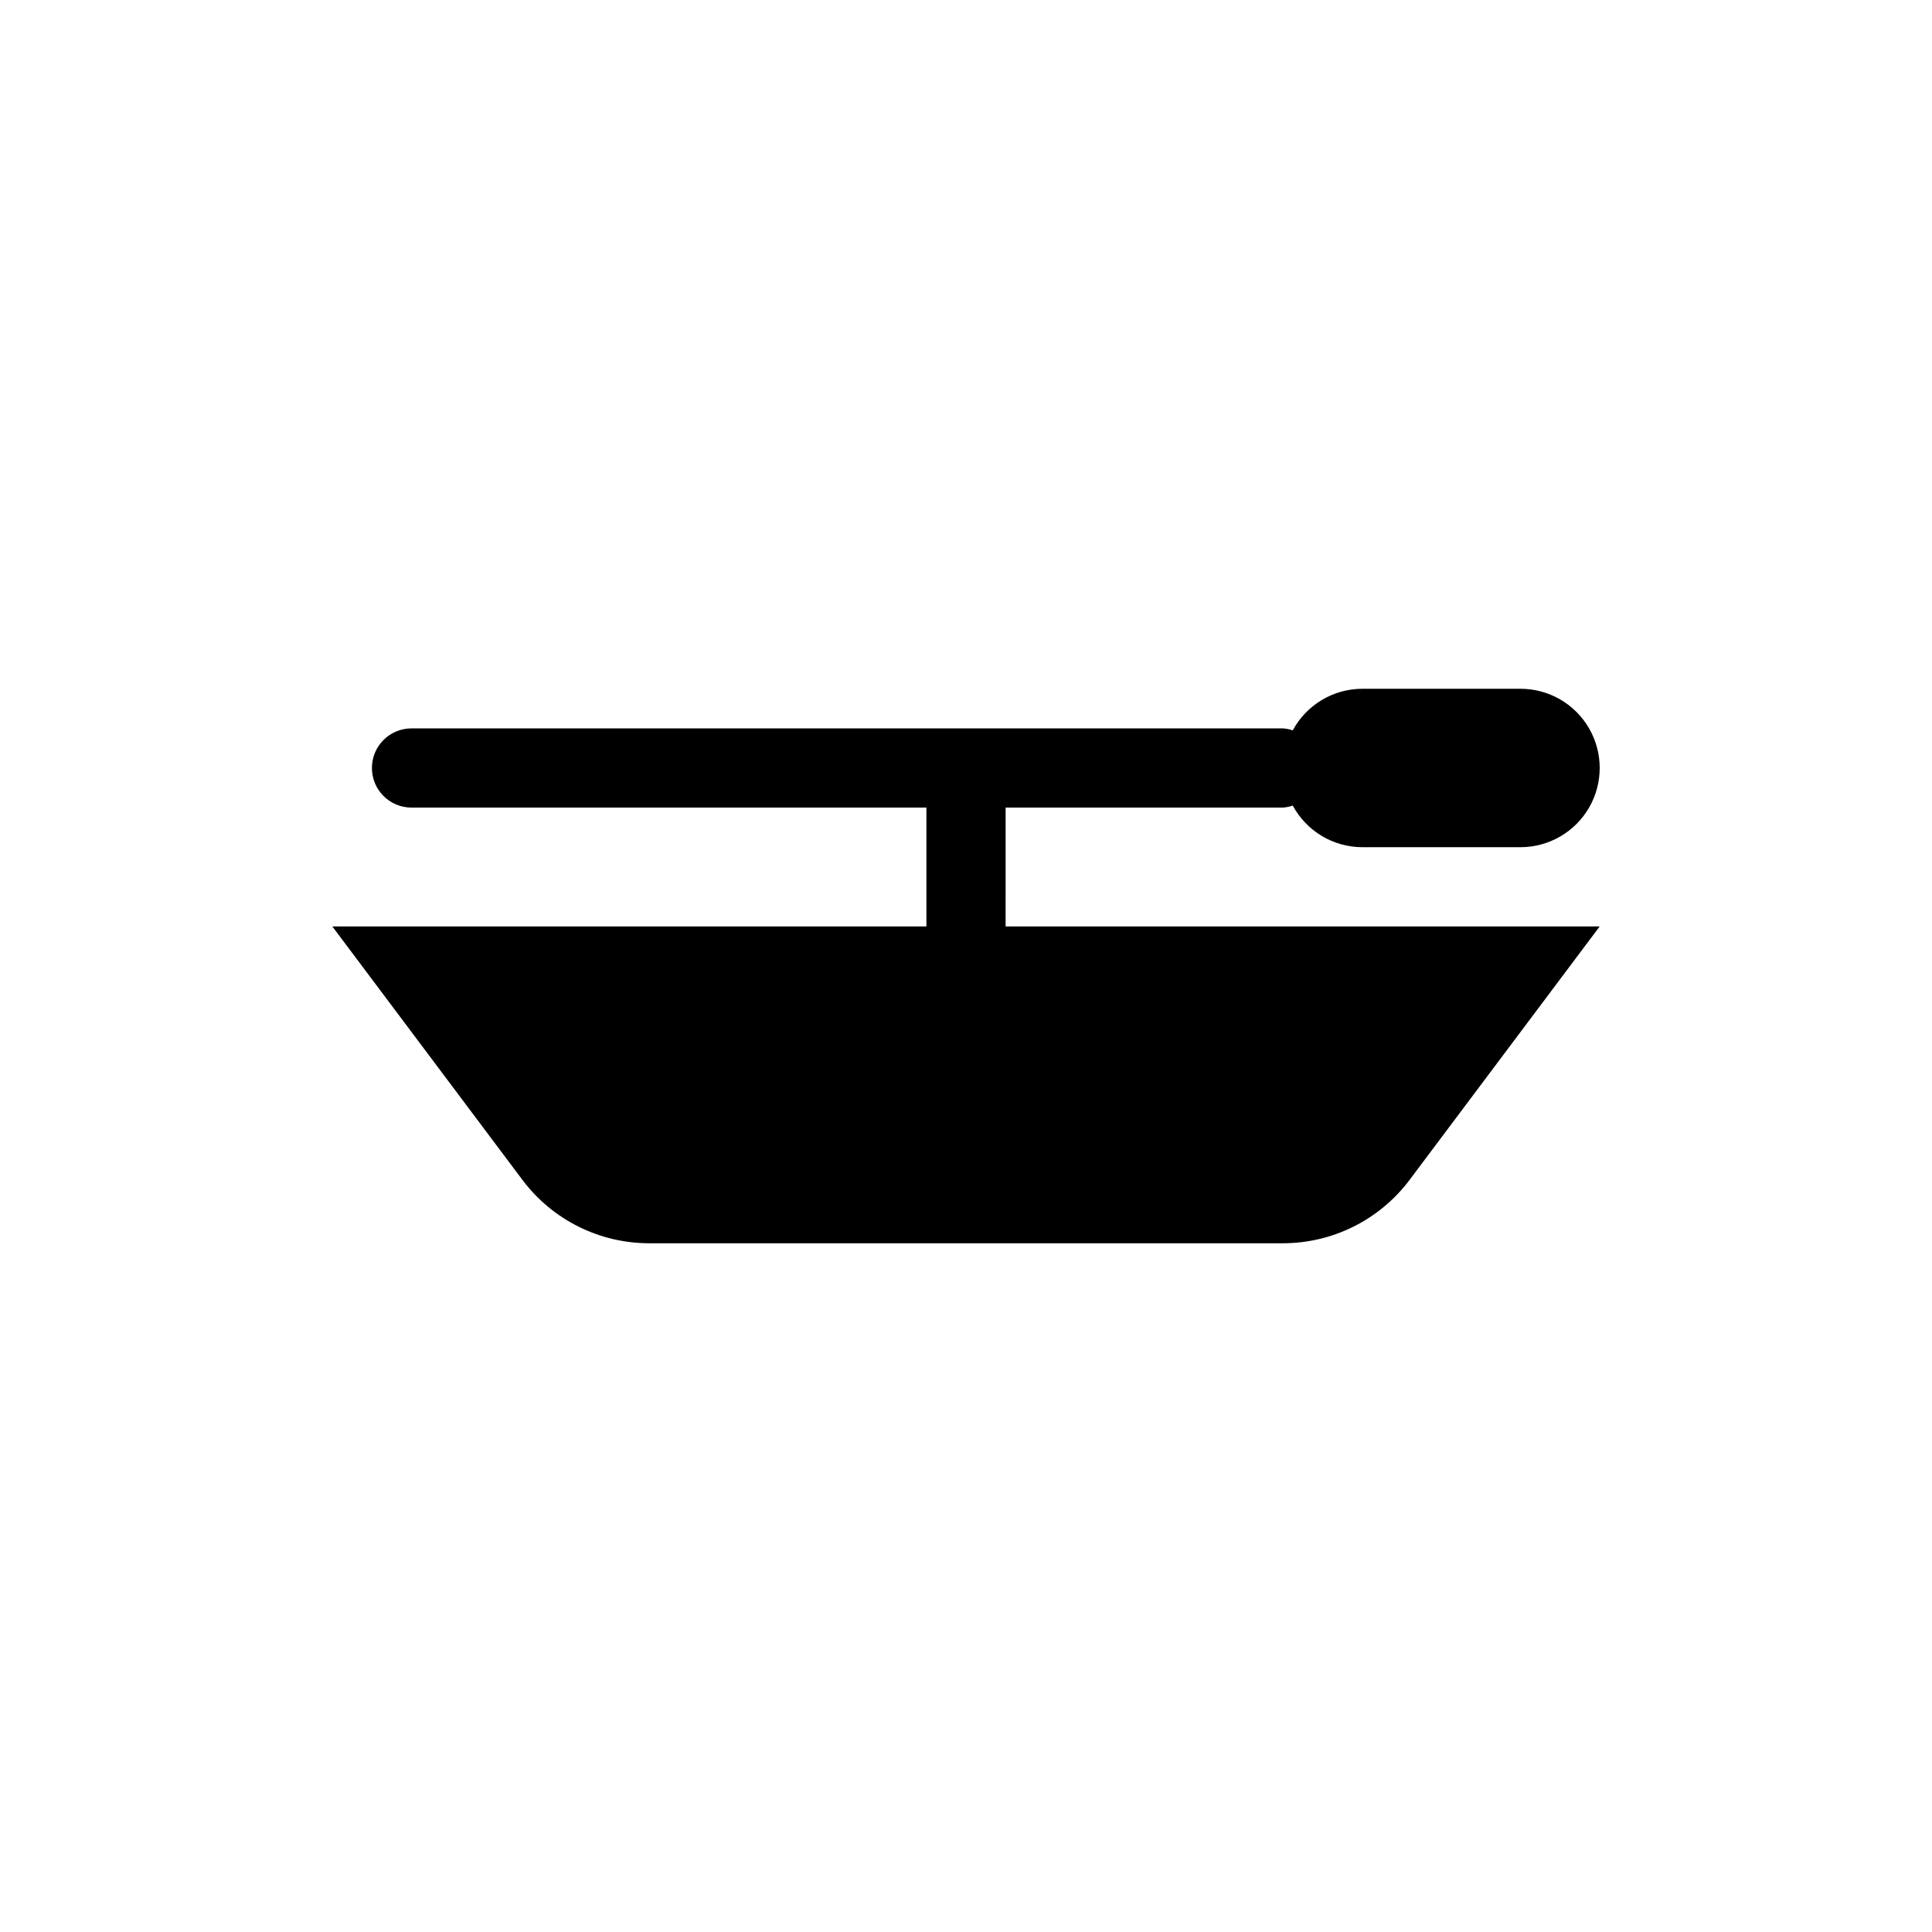 <?xml version="1.0" encoding="UTF-8"?>
<!-- Uploaded to: SVG Repo, www.svgrepo.com, Generator: SVG Repo Mixer Tools -->
<svg fill="#000000" width="800px" height="800px" version="1.1" viewBox="144 144 512 512" xmlns="http://www.w3.org/2000/svg">
 <path d="m410.5 358.02h73.473-0.004c0.895-0.062 1.777-0.238 2.625-0.527 1.793 3.316 4.441 6.09 7.672 8.031 3.234 1.938 6.93 2.973 10.695 2.992h41.984c7.5 0 14.43-4.004 18.18-10.496 3.75-6.496 3.75-14.5 0-20.992-3.75-6.496-10.68-10.496-18.18-10.496h-41.984c-3.766 0.02-7.461 1.051-10.695 2.988-3.231 1.941-5.879 4.715-7.672 8.031-0.848-0.285-1.73-0.461-2.625-0.523h-230.91c-5.797 0-10.496 4.699-10.496 10.496s4.699 10.496 10.496 10.496h136.45v31.488h-157.44l50.383 67.176-0.004-0.004c7.93 10.574 20.375 16.797 33.59 16.797h167.93c13.215 0 25.66-6.223 33.59-16.797l50.379-67.172h-157.44z"/>
</svg>